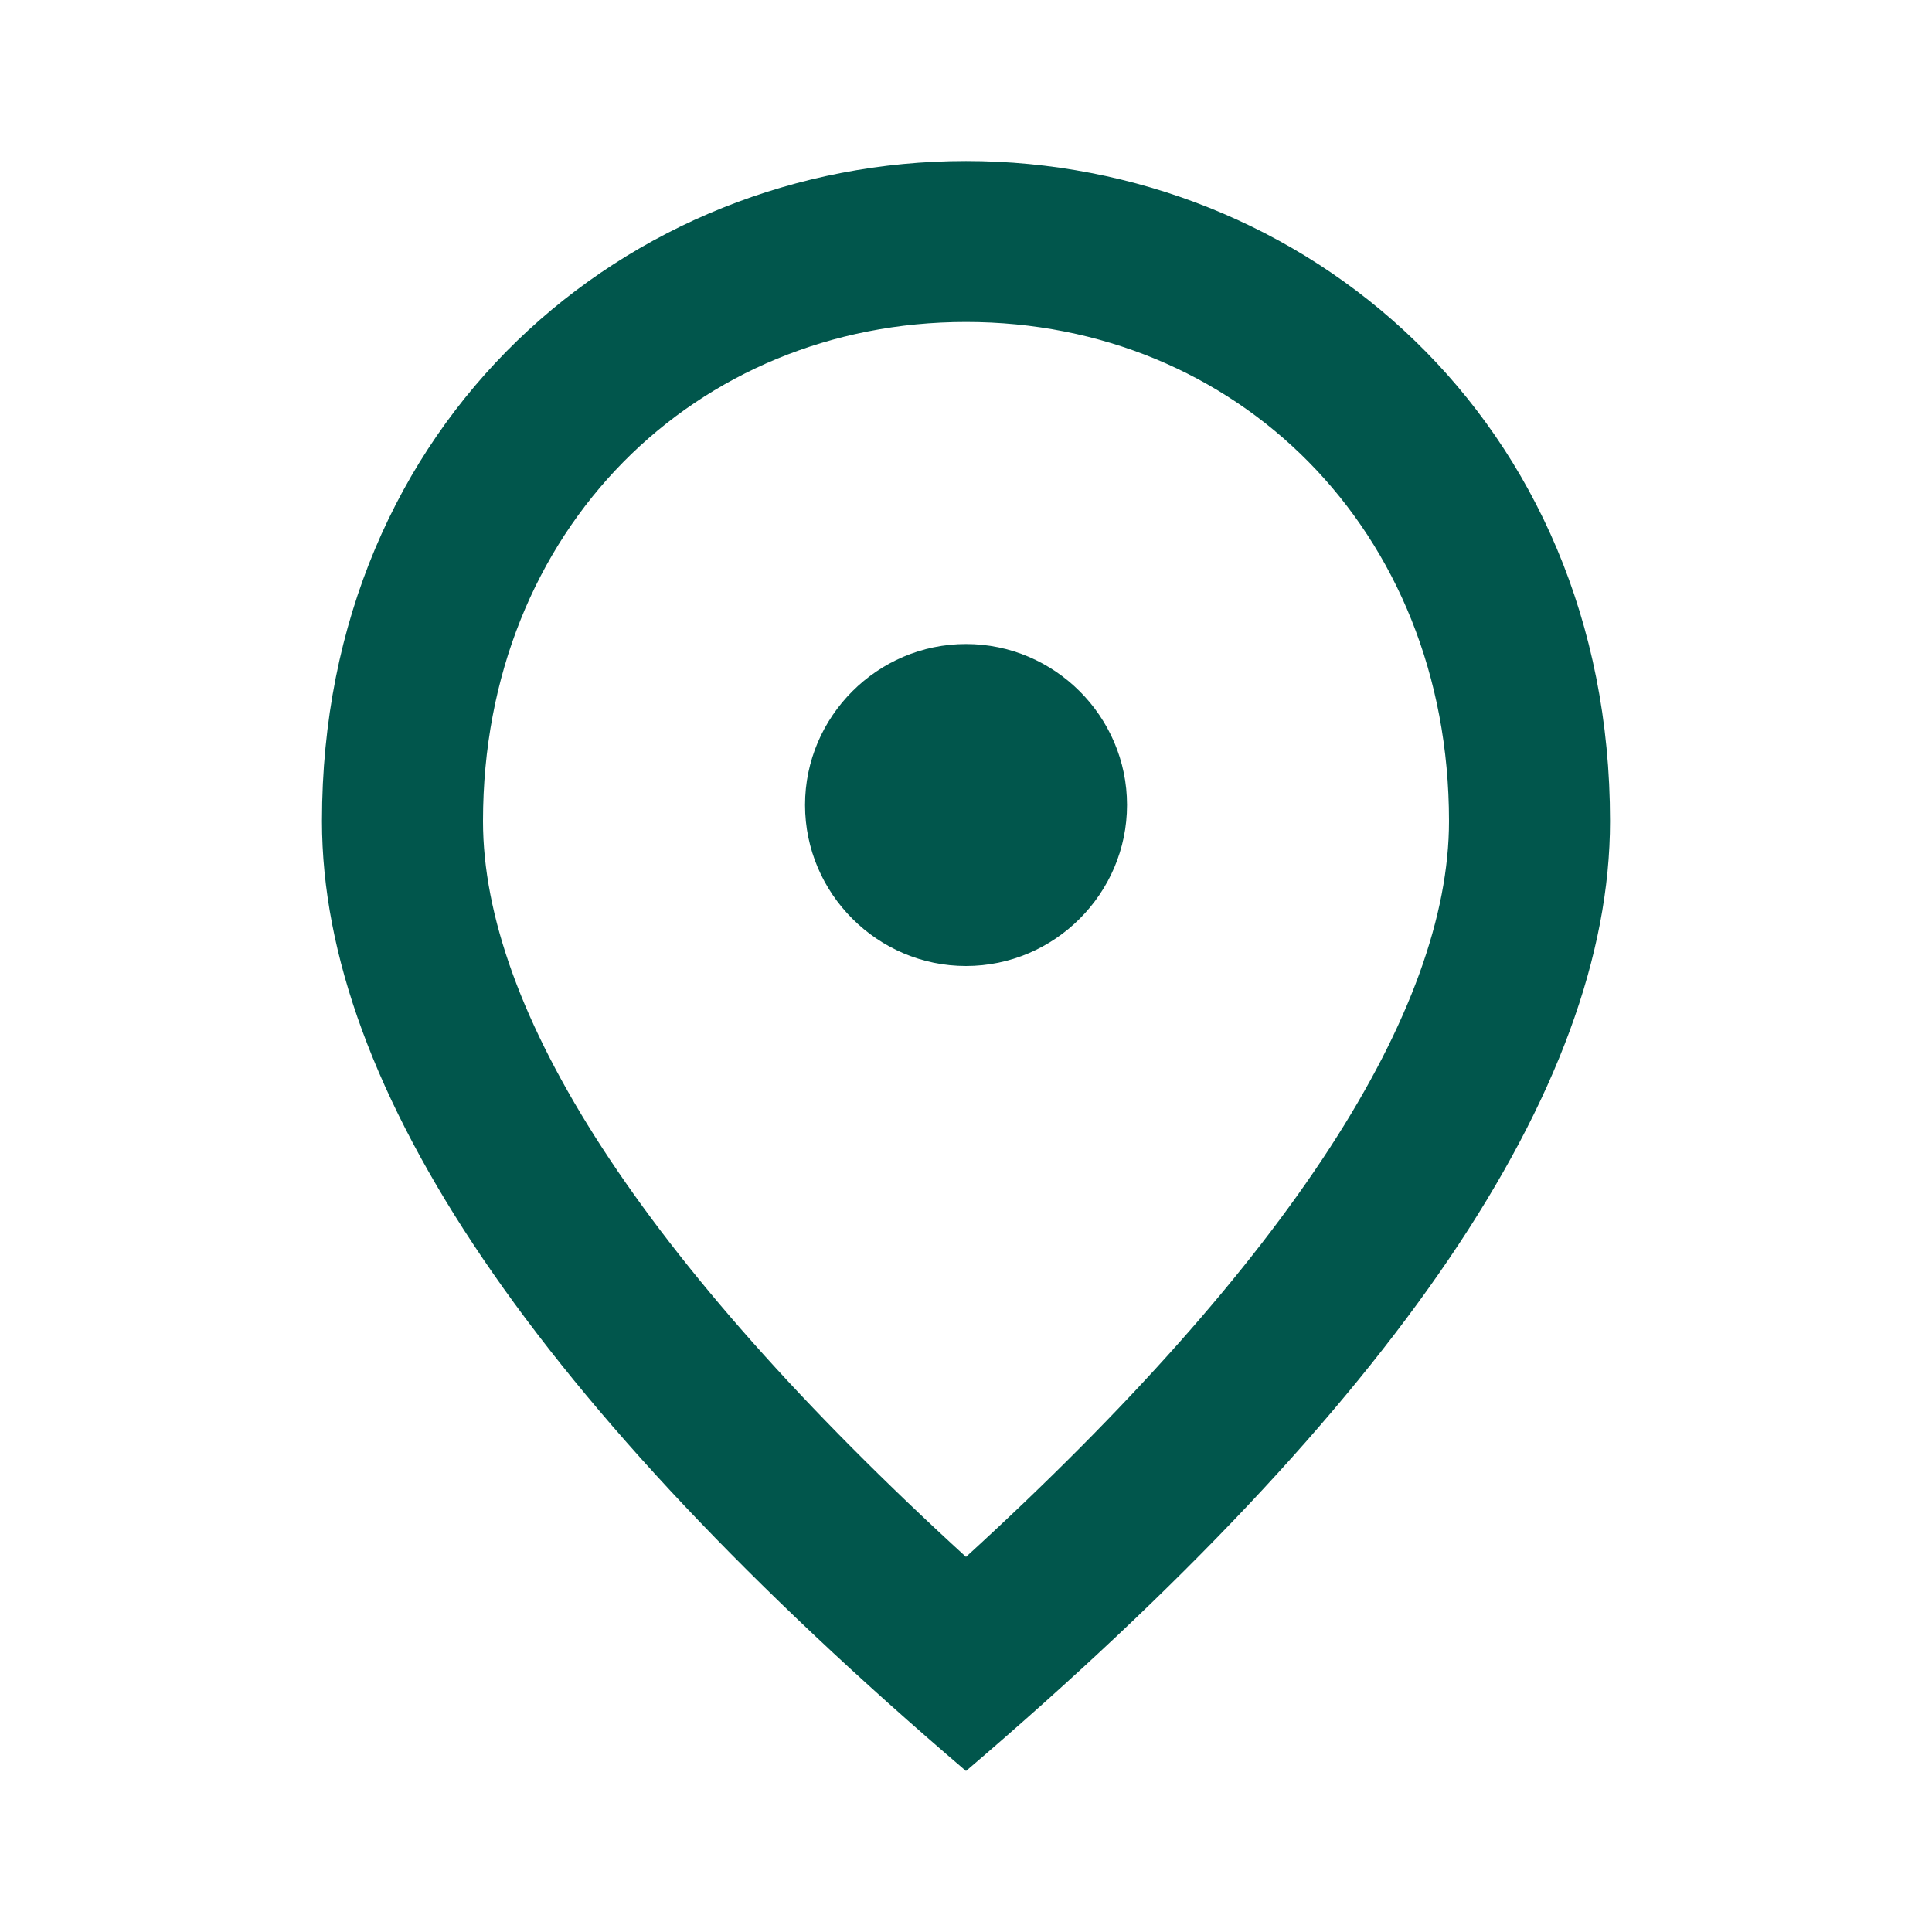 <svg xmlns="http://www.w3.org/2000/svg" width="32" height="32" viewBox="0 0 32 32" fill="none"><path d="M16 16C14.534 16 13.334 14.8 13.334 13.333C13.334 11.867 14.534 10.667 16 10.667C17.467 10.667 18.667 11.867 18.667 13.333C18.667 14.8 17.467 16 16 16ZM24 13.6C24 8.76 20.467 5.333 16 5.333C11.534 5.333 8 8.76 8 13.6C8 16.72 10.6 20.853 16 25.787C21.4 20.853 24 16.72 24 13.6ZM16 2.667C21.6 2.667 26.667 6.96 26.667 13.6C26.667 18.027 23.107 23.267 16 29.333C8.893 23.267 5.333 18.027 5.333 13.6C5.333 6.96 10.4 2.667 16 2.667Z" fill="#01564C"></path></svg>